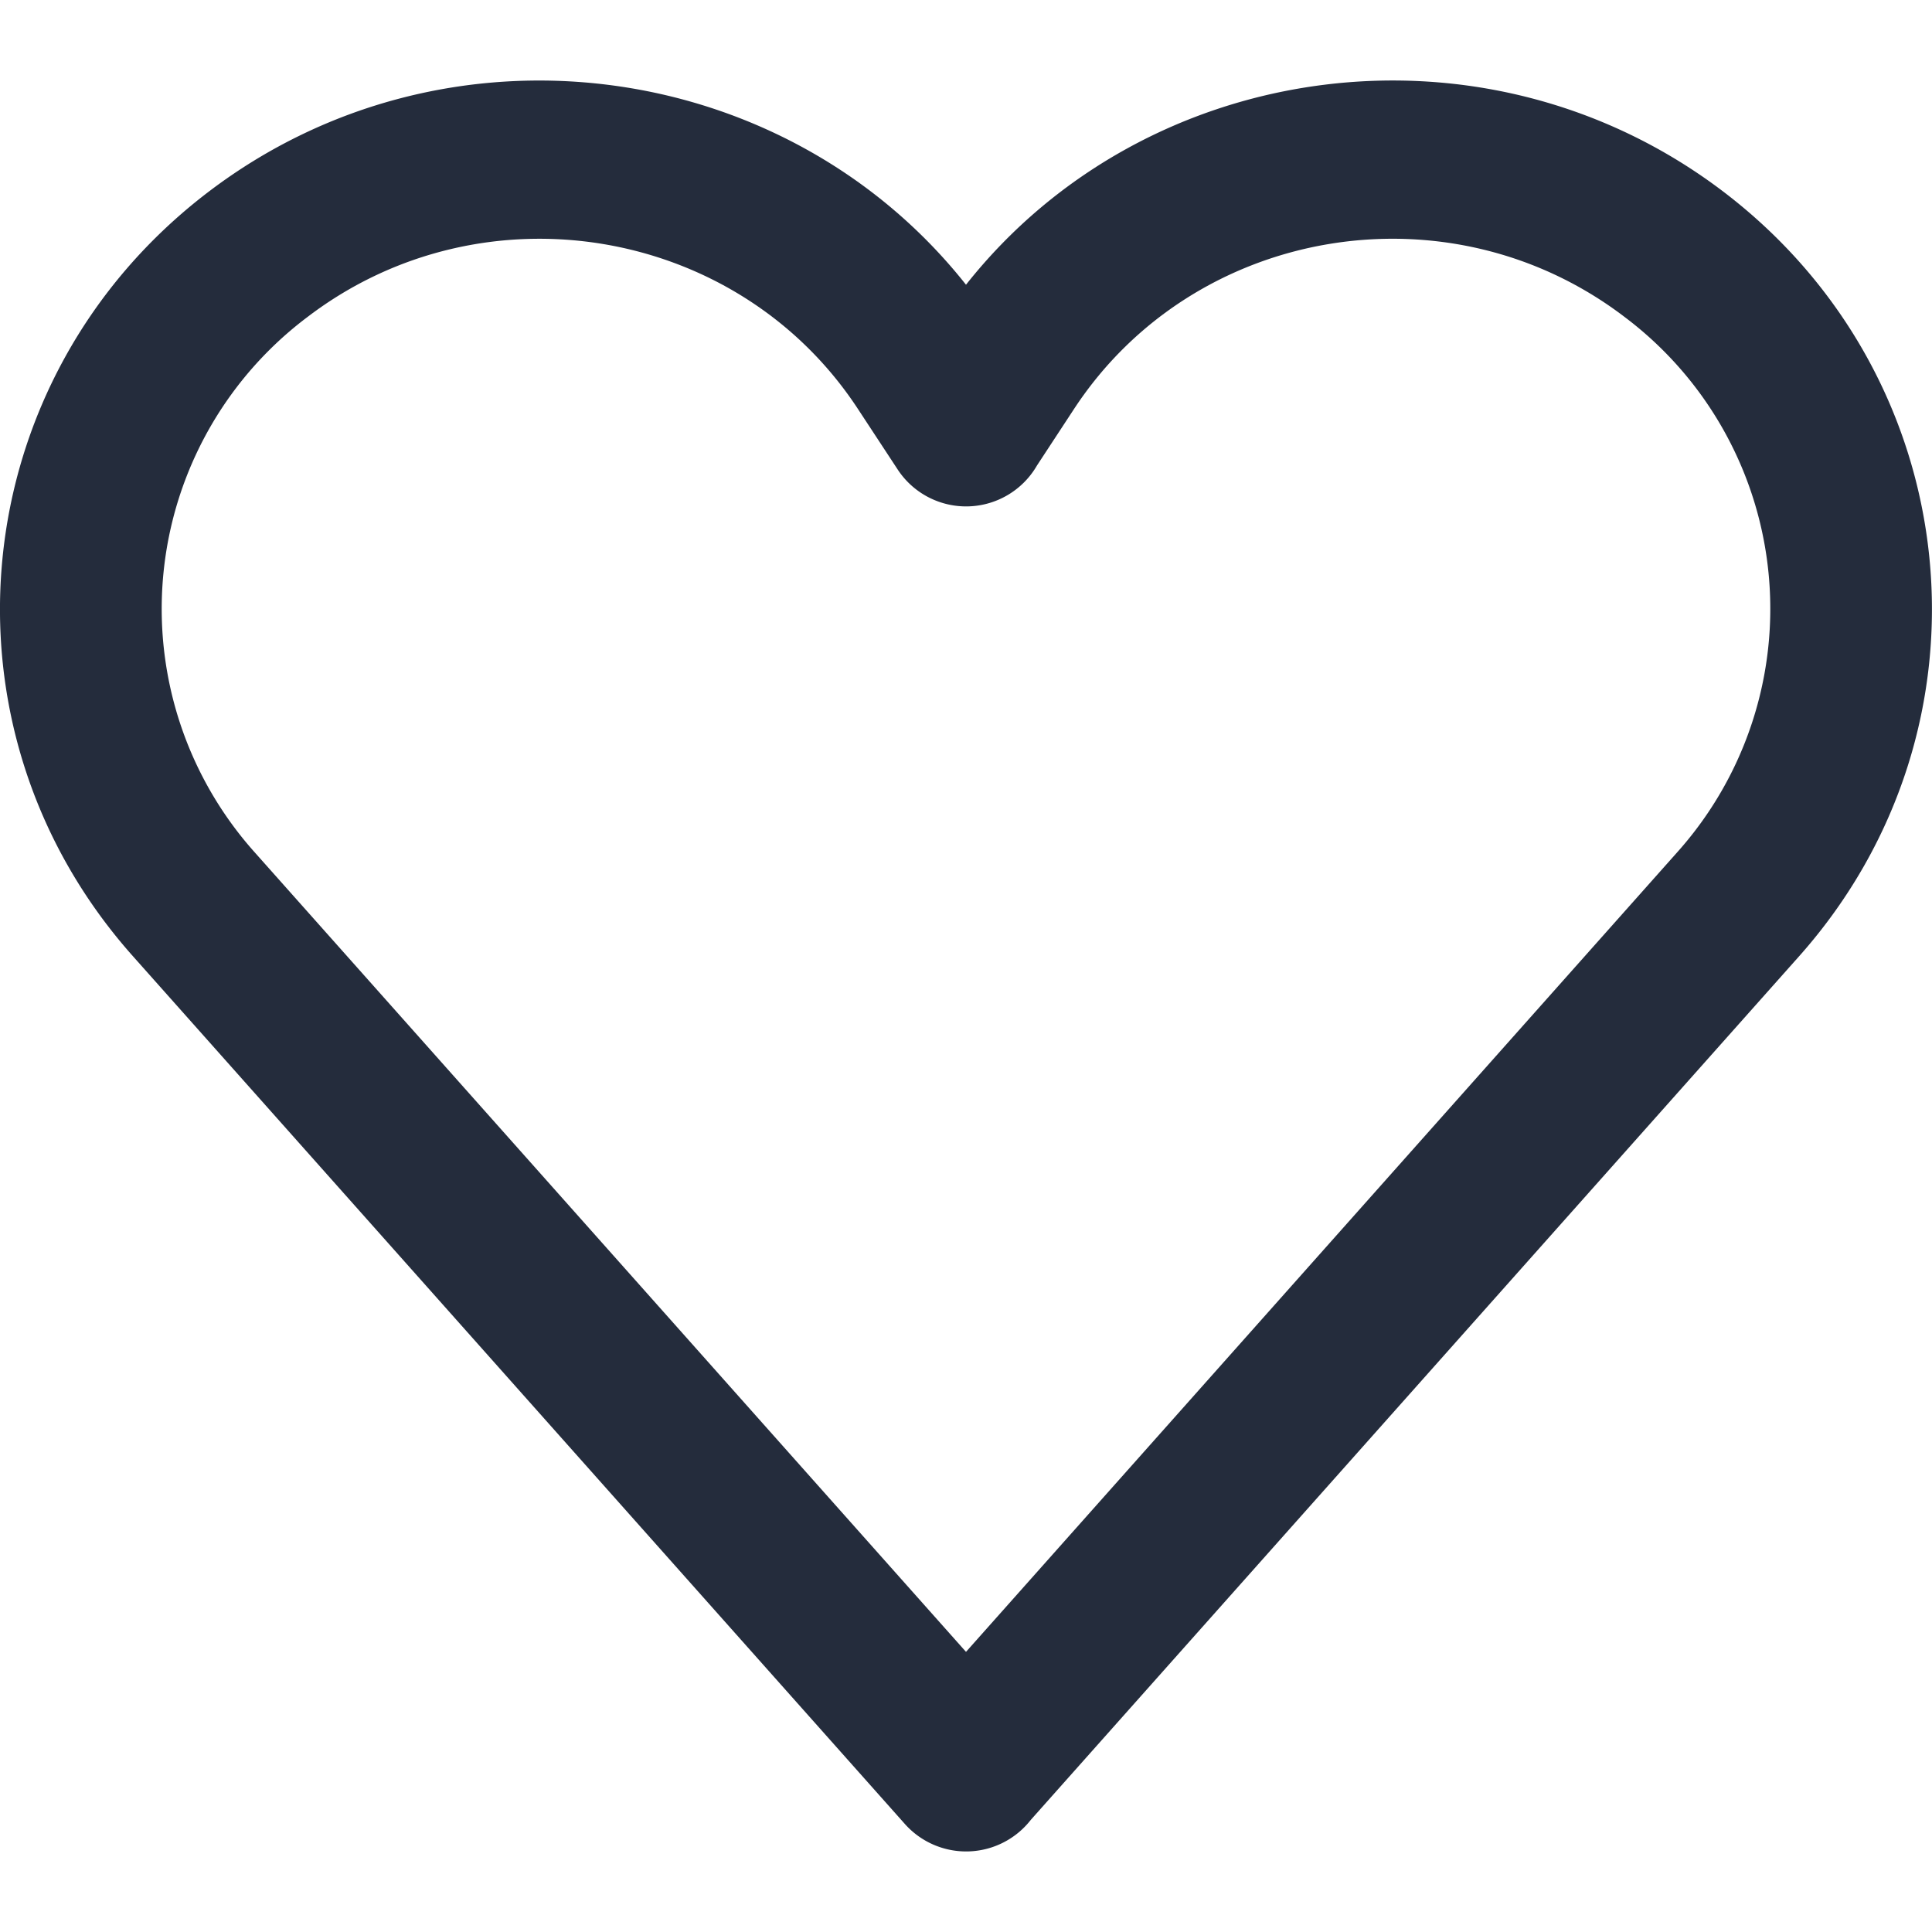 <svg xmlns="http://www.w3.org/2000/svg" width="24" height="24" viewBox="0 0 24 24" id="heart">
    <path fill="#242c3c" fill-rule="evenodd"
          d="M20.178 3.935a4.535 4.535 0 0 1 .659 6.65L12 20.52l-8.837-9.933a4.536 4.536 0 0 1 .659-6.651C6 2.276 9.164 2.805 10.656 5.078l.501.763a1.017 1.017 0 0 0 1.725-.059l.461-.703C14.836 2.805 18 2.276 20.178 3.935ZM12 3.537C9.756.702 5.54.137 2.59 2.383c-3.04 2.314-3.47 6.652-.94 9.494l9.595 10.786a1.019 1.019 0 0 0 1.56-.056l9.546-10.73c2.527-2.843 2.098-7.18-.94-9.494C18.459.136 14.242.702 12 3.537Z"></path>
</svg>